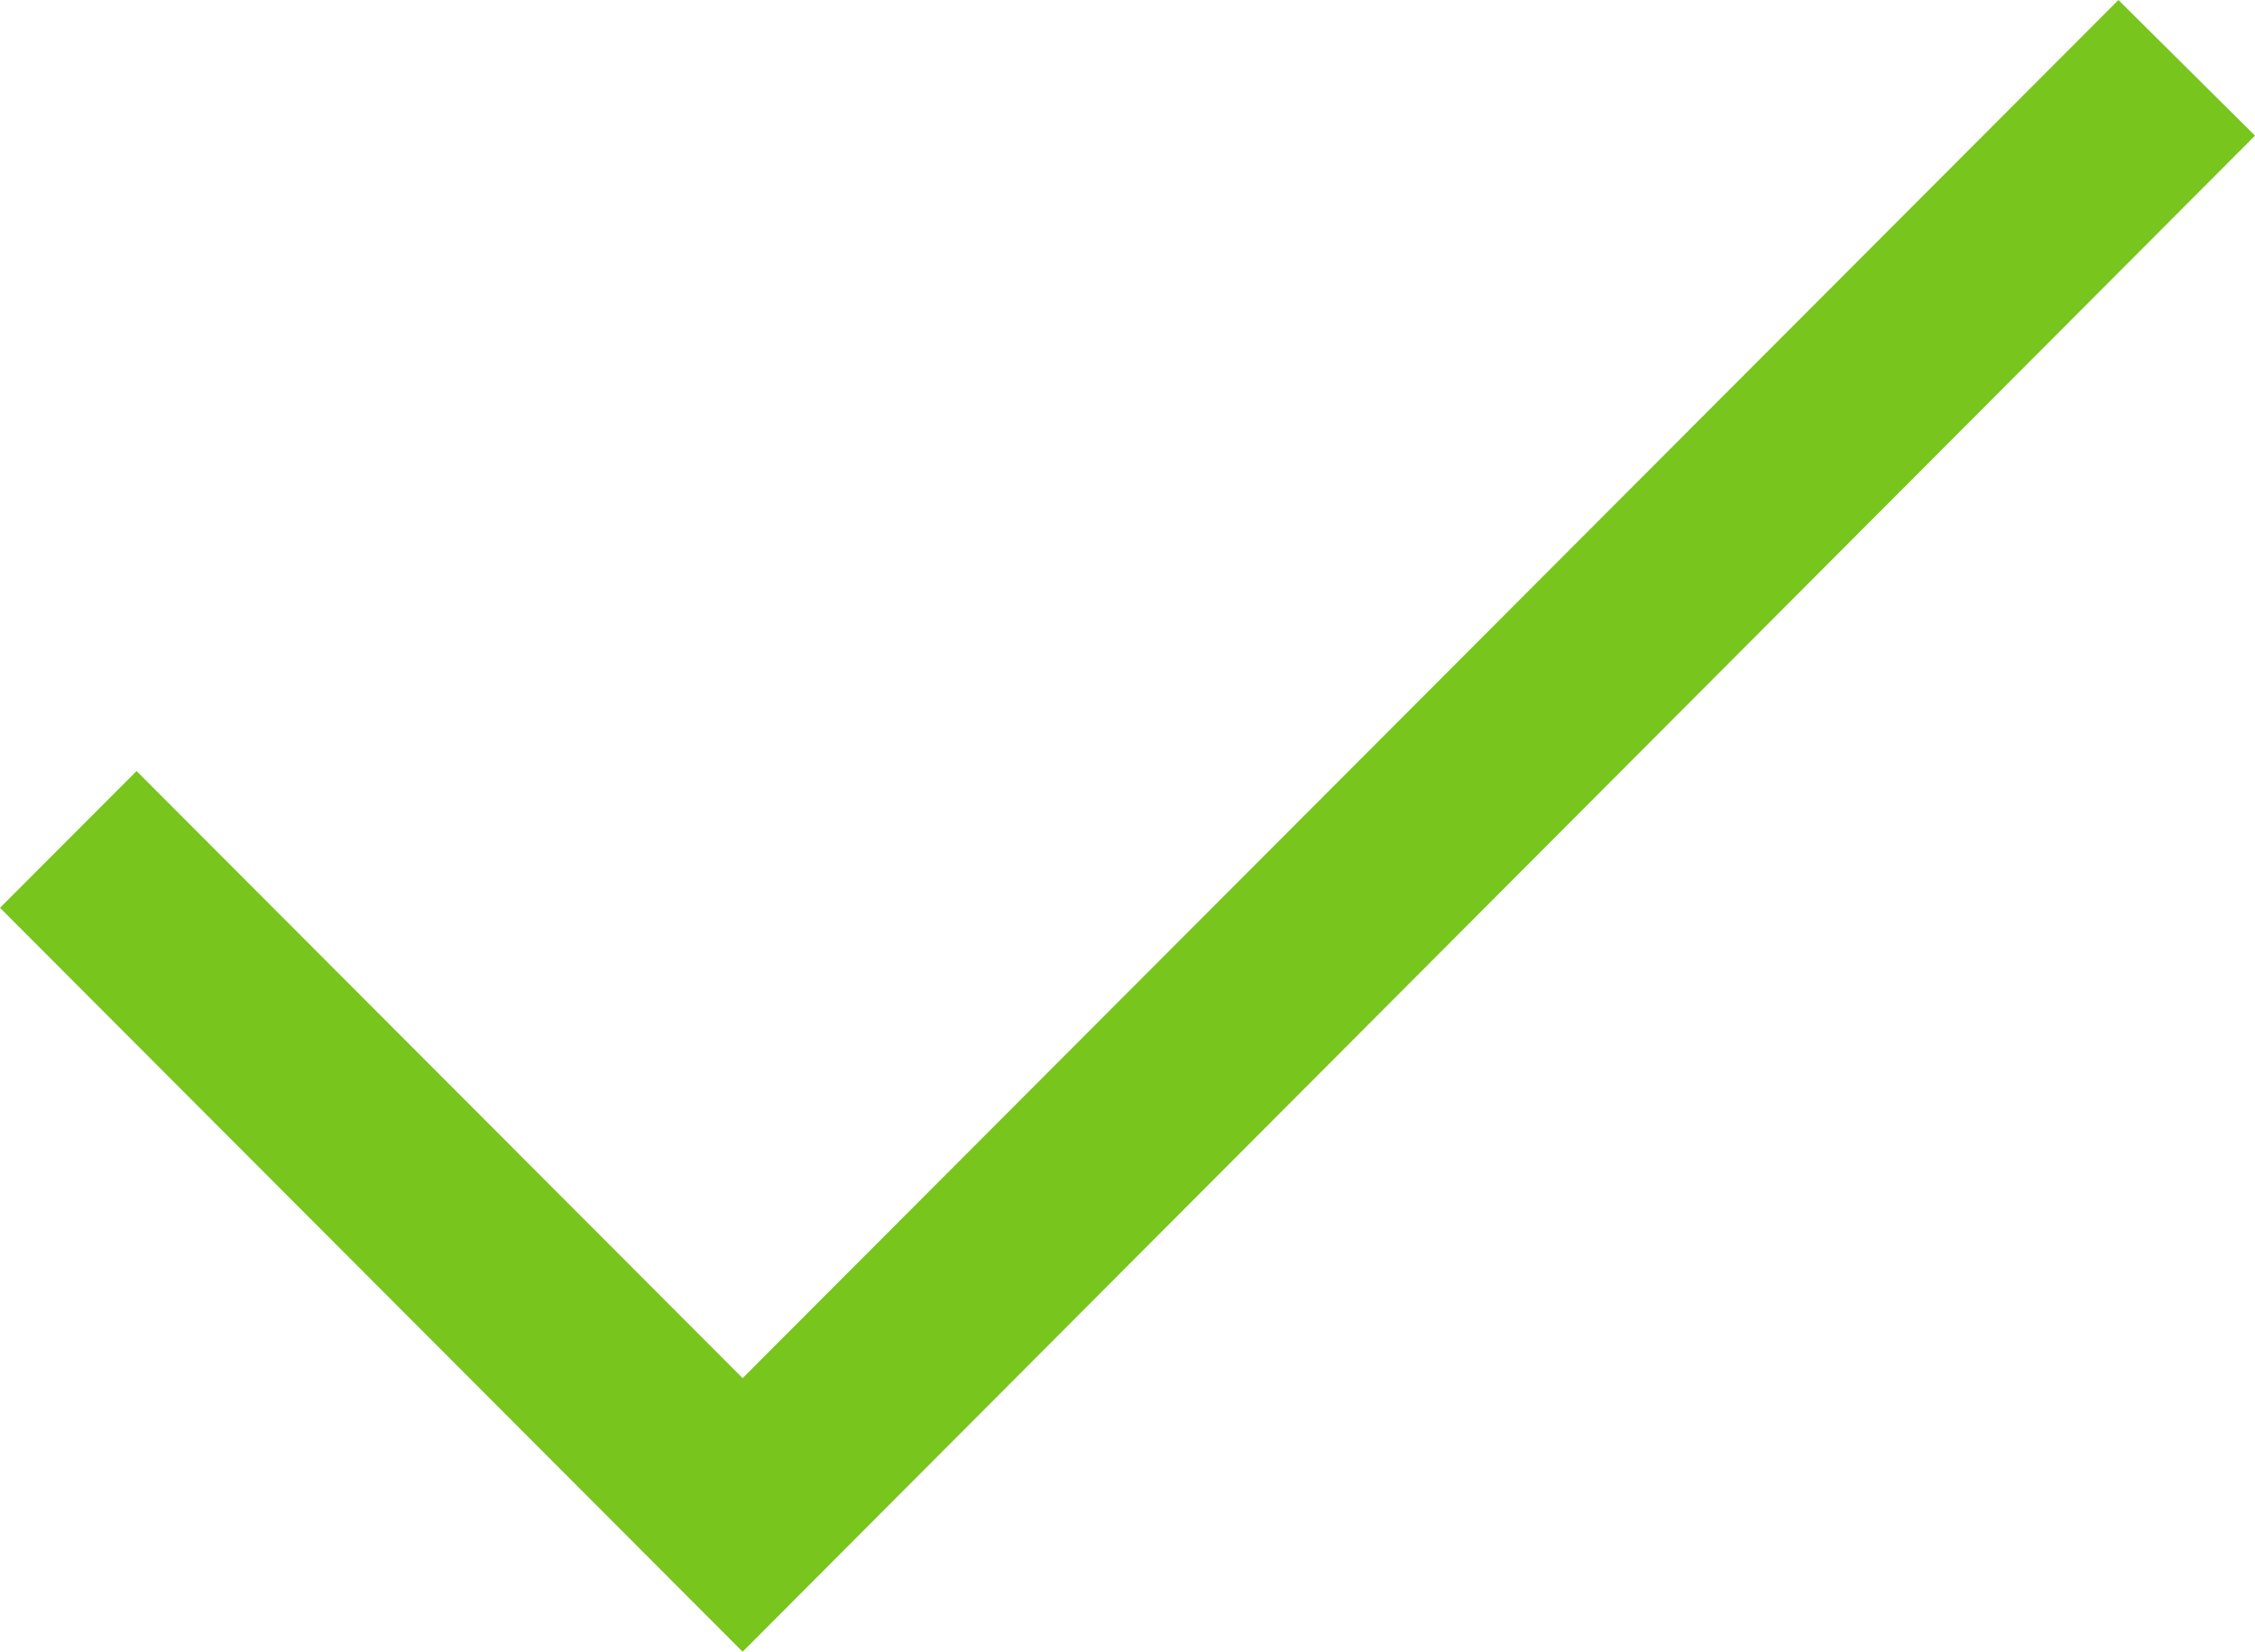 <?xml version="1.0" encoding="UTF-8"?> <svg xmlns="http://www.w3.org/2000/svg" width="101" height="74" viewBox="0 0 101 74" fill="none"><path d="M94.883 0L101 6.078L33.262 74L0 40.672L6.117 34.544L33.262 61.743L94.883 0Z" fill="#78C51D"></path></svg> 